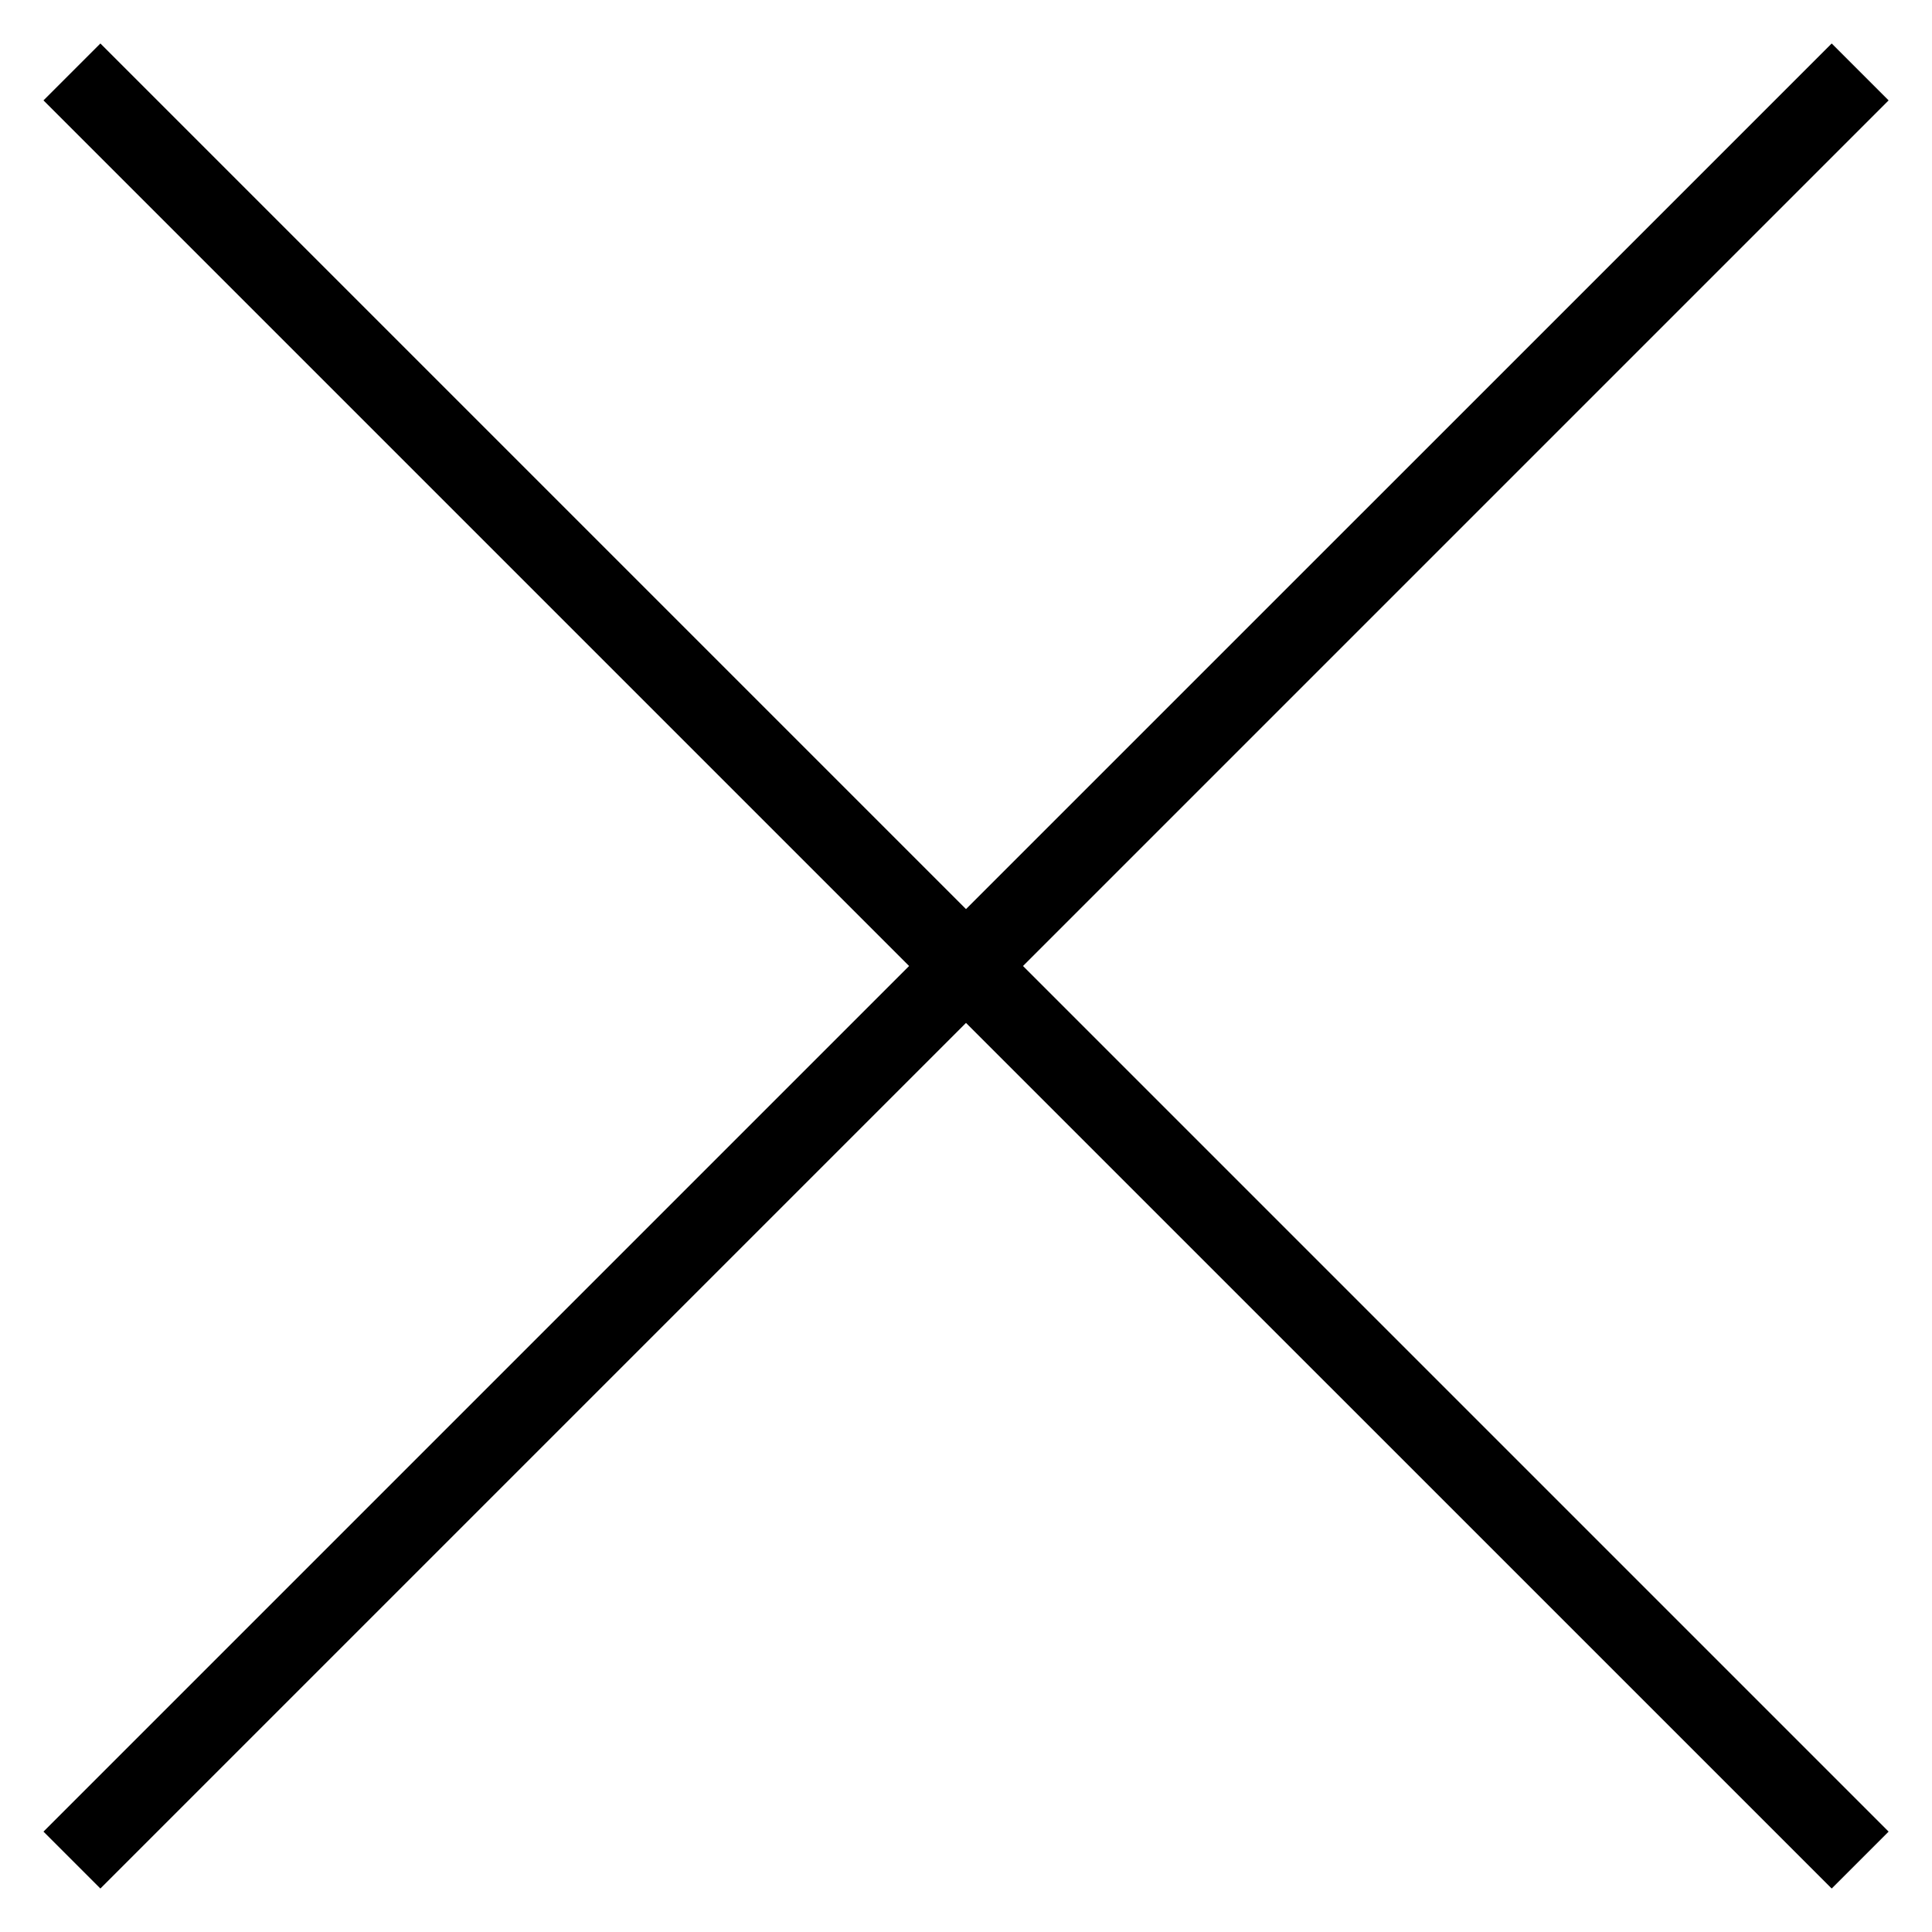 <?xml version="1.0" encoding="utf-8"?>
<!-- Generator: Adobe Illustrator 16.0.0, SVG Export Plug-In . SVG Version: 6.00 Build 0)  -->
<!DOCTYPE svg PUBLIC "-//W3C//DTD SVG 1.1//EN" "http://www.w3.org/Graphics/SVG/1.1/DTD/svg11.dtd">
<svg version="1.1" id="Capa_1" xmlns="http://www.w3.org/2000/svg" xmlns:xlink="http://www.w3.org/1999/xlink" x="0px" y="0px"
	 width="24px" height="24px" viewBox="0 0 24 24" enable-background="new 0 0 24 24" xml:space="preserve">
<polygon points="23.461,1.247 22.754,0.54 12,11.293 1.247,0.54 0.54,1.247 11.293,12 0.54,22.753 1.247,23.46 12,12.707 
	22.754,23.46 23.461,22.753 12.708,12 "/>
</svg>
